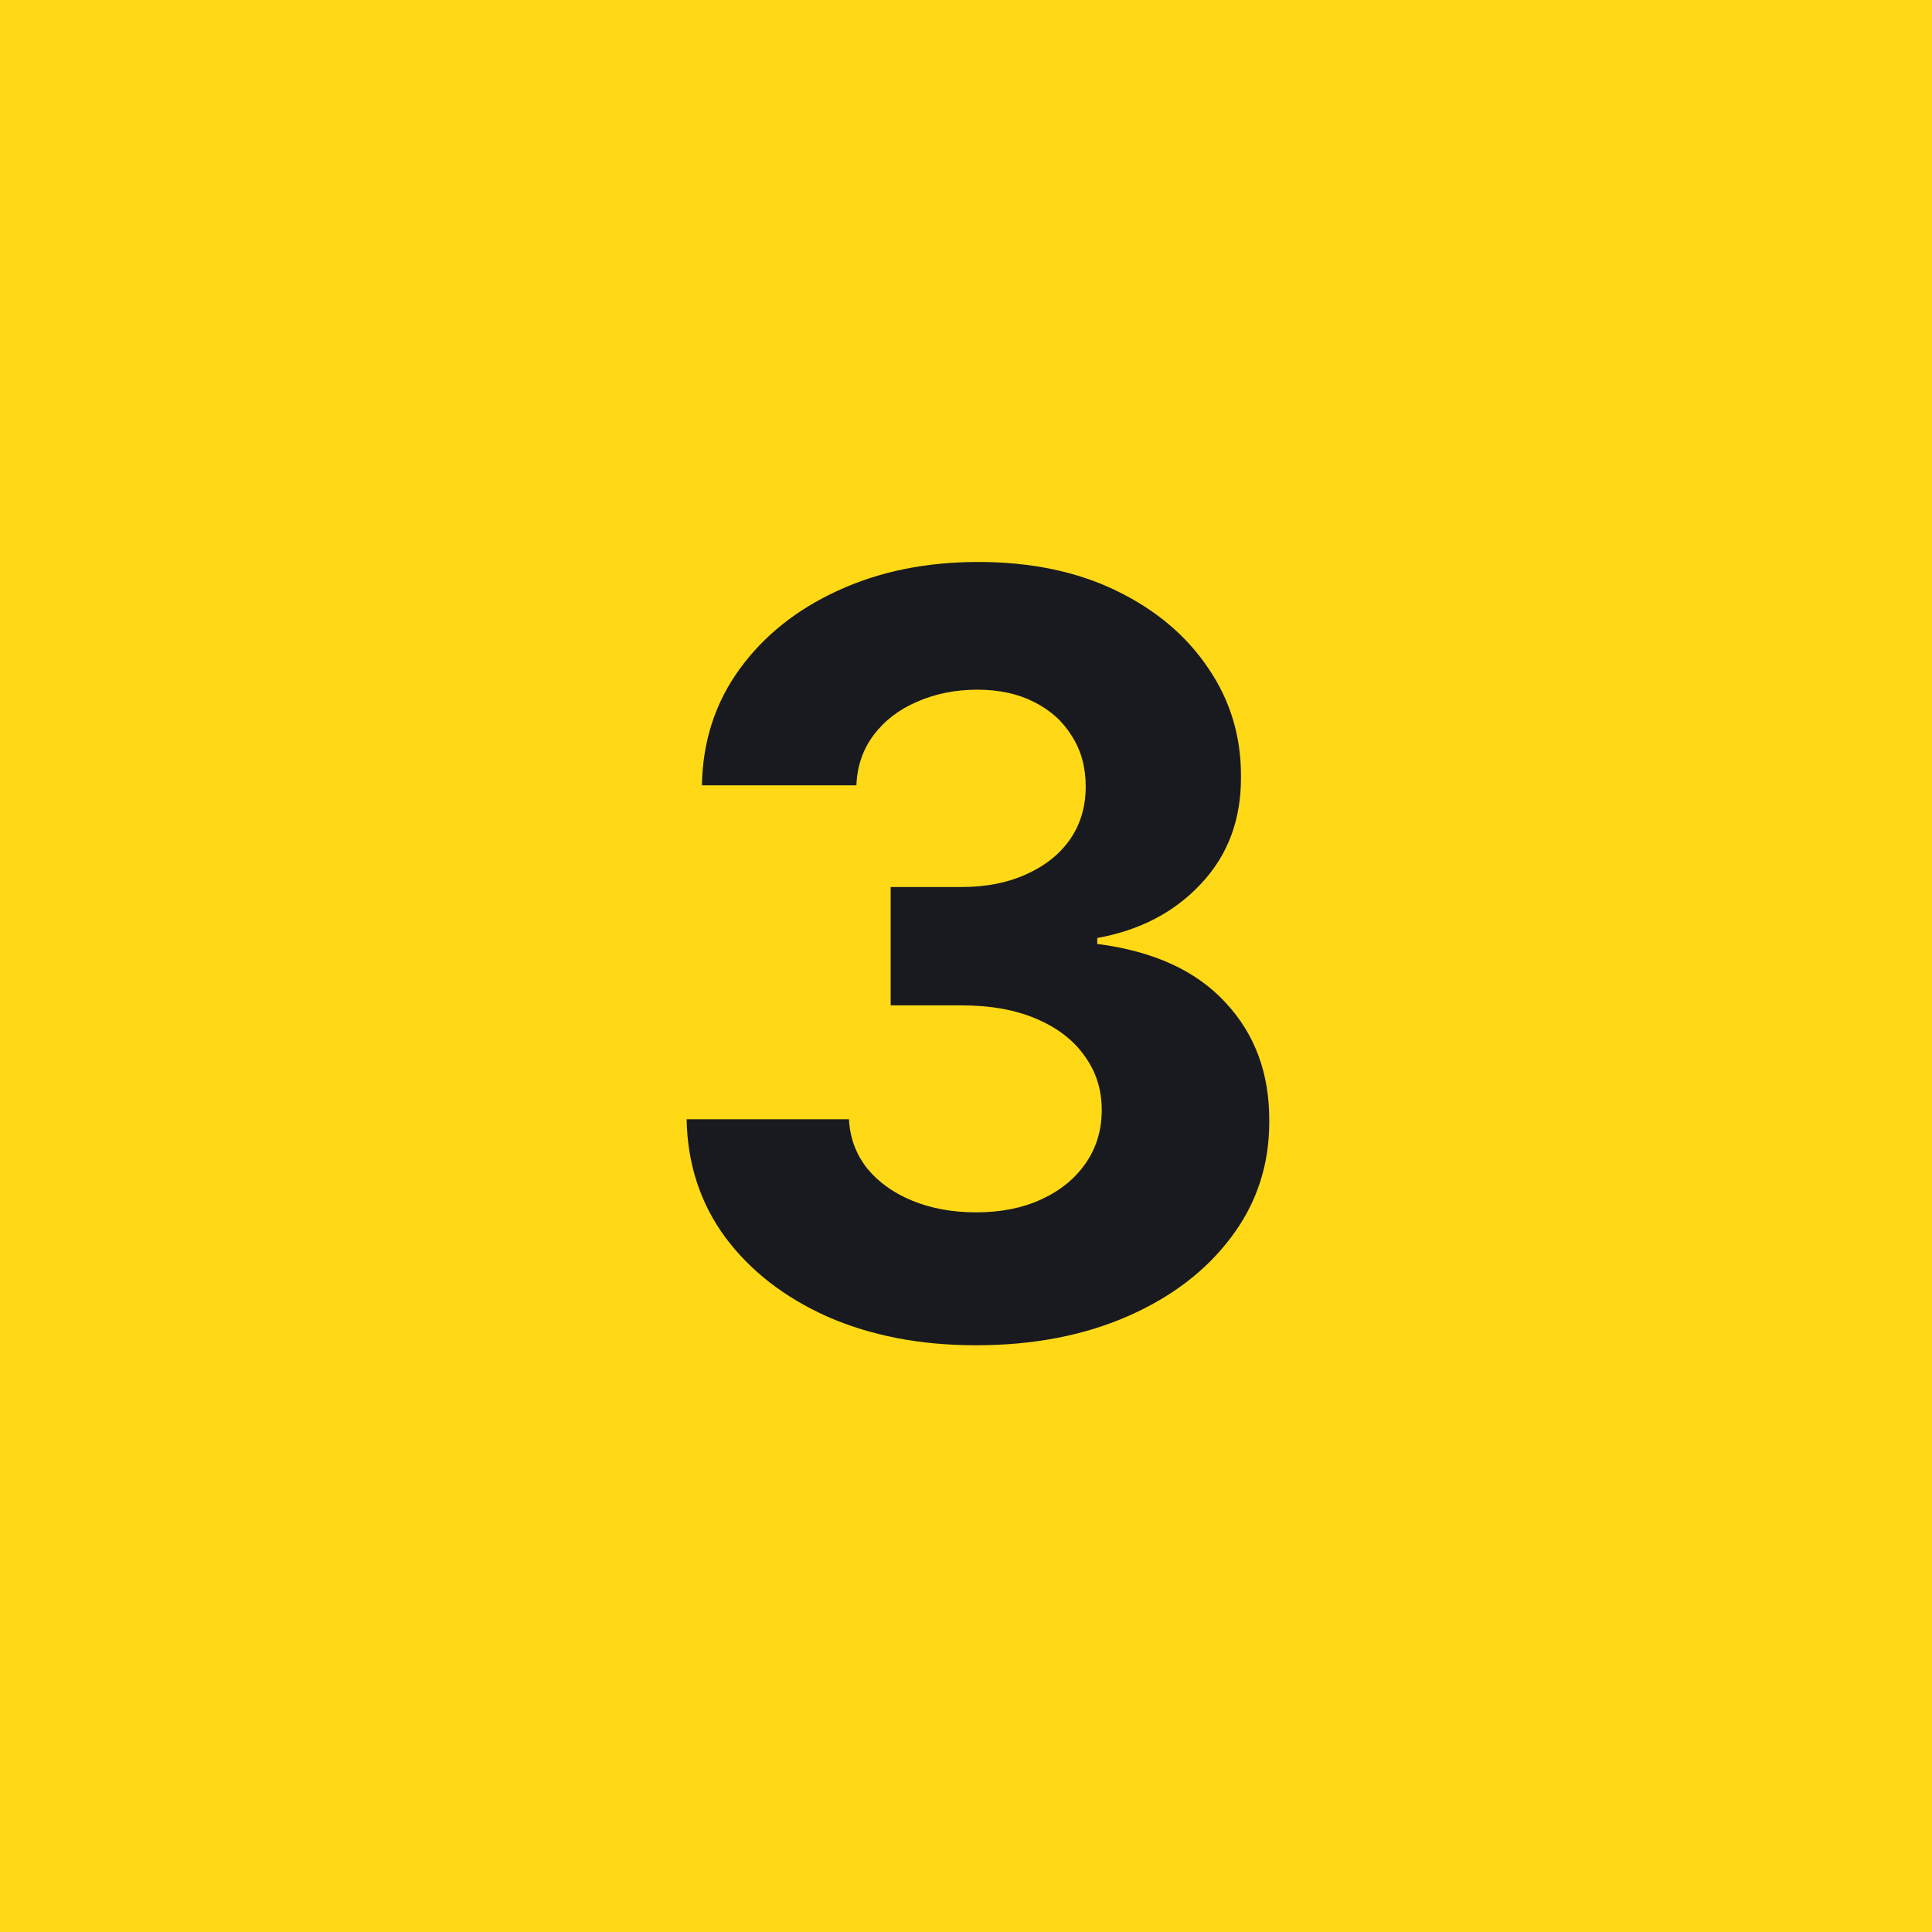 <?xml version="1.0" encoding="UTF-8"?> <svg xmlns="http://www.w3.org/2000/svg" width="55" height="55" viewBox="0 0 55 55" fill="none"><rect width="55" height="55" fill="#FFD916"></rect><path d="M27.782 38.297C26.199 38.297 24.79 38.025 23.553 37.481C22.324 36.93 21.352 36.174 20.639 35.213C19.932 34.245 19.569 33.128 19.547 31.864H24.168C24.196 32.394 24.369 32.86 24.687 33.263C25.012 33.658 25.443 33.966 25.98 34.185C26.517 34.404 27.121 34.513 27.793 34.513C28.492 34.513 29.11 34.39 29.647 34.142C30.184 33.895 30.605 33.552 30.908 33.114C31.212 32.676 31.364 32.171 31.364 31.599C31.364 31.019 31.202 30.507 30.877 30.062C30.559 29.61 30.099 29.257 29.499 29.002C28.905 28.748 28.199 28.621 27.379 28.621H25.355V25.251H27.379C28.072 25.251 28.683 25.131 29.213 24.89C29.75 24.65 30.166 24.318 30.463 23.894C30.76 23.463 30.908 22.961 30.908 22.389C30.908 21.845 30.778 21.368 30.516 20.958C30.262 20.541 29.902 20.216 29.435 19.983C28.976 19.75 28.439 19.634 27.824 19.634C27.203 19.634 26.634 19.747 26.118 19.973C25.602 20.192 25.189 20.506 24.878 20.916C24.567 21.326 24.401 21.806 24.38 22.357H19.982C20.003 21.107 20.36 20.005 21.052 19.051C21.745 18.097 22.677 17.352 23.85 16.815C25.03 16.27 26.362 15.998 27.846 15.998C29.343 15.998 30.654 16.27 31.777 16.815C32.901 17.359 33.773 18.093 34.395 19.019C35.024 19.938 35.335 20.969 35.328 22.114C35.335 23.329 34.957 24.343 34.194 25.155C33.438 25.968 32.452 26.483 31.237 26.703V26.872C32.834 27.077 34.049 27.632 34.883 28.536C35.723 29.433 36.14 30.557 36.133 31.906C36.14 33.143 35.783 34.241 35.063 35.202C34.349 36.163 33.364 36.919 32.106 37.47C30.848 38.021 29.407 38.297 27.782 38.297Z" fill="#191A1F"></path></svg> 